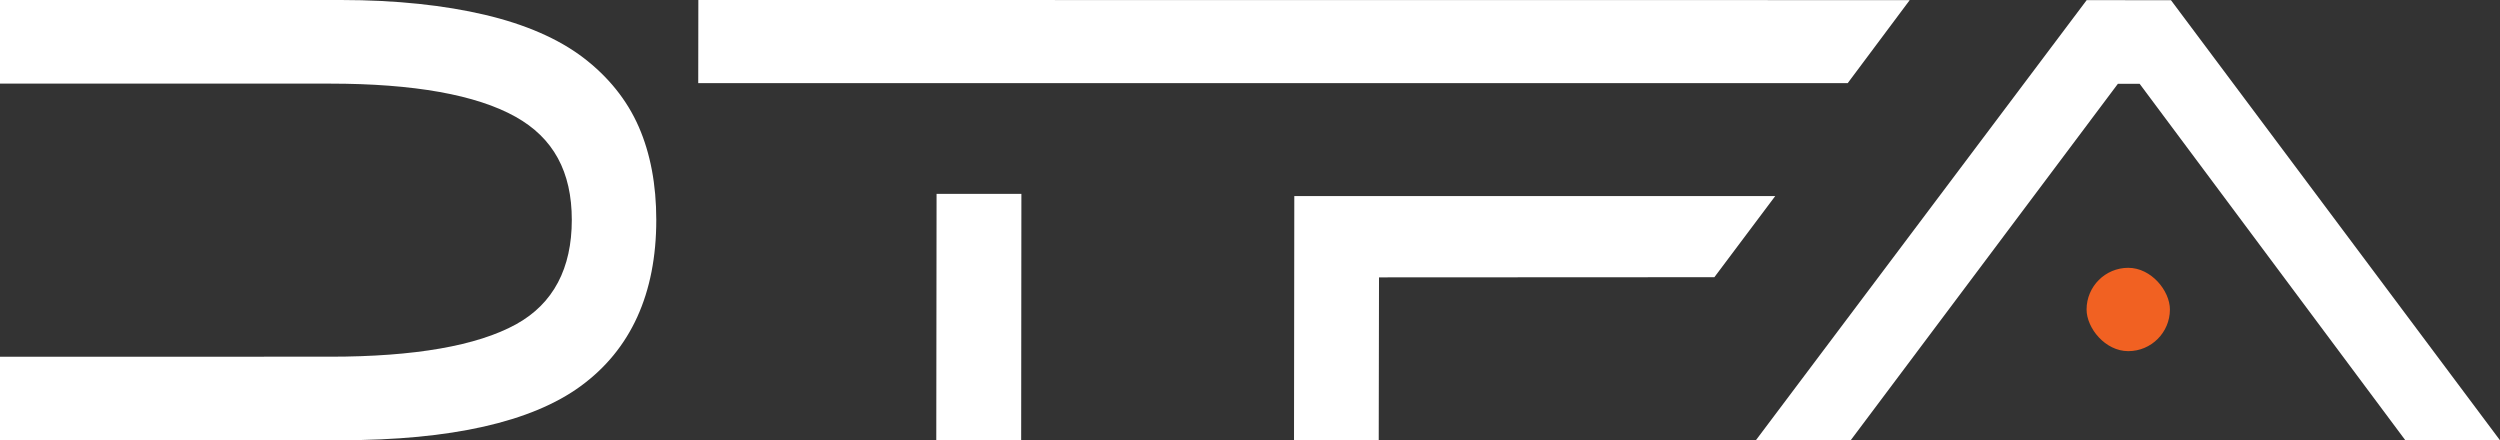 <?xml version="1.0" encoding="UTF-8"?><svg id="Layer_1" xmlns="http://www.w3.org/2000/svg" viewBox="0 0 436.78 76.93"><rect x="0" y="0" width="436.78" height="76.93" fill="#333333" stroke="none"/><defs><style>.cls-1{fill:#f16122;}.cls-2{fill:#fff;}</style></defs><path class="cls-2" d="M101.9,10.07c-4.34-3.3-10.12-5.82-17.21-7.49C77.72.94,69.27,0,59.58,0H0v14.61h57.67c14.63,0,25.53,1.95,32.4,5.79,6.62,3.7,9.83,9.6,9.83,18.02s-3.19,14.63-9.74,18.24c-6.81,3.75-17.74,5.66-32.5,5.66H0v14.59h59.58c19.19,0,33.28-3.17,41.86-9.44,8.77-6.4,13.22-16.17,13.22-29.06,0-6.15-1.03-11.61-3.06-16.25-2.05-4.69-5.32-8.75-9.7-12.09Z"/><polygon class="cls-2" points="379.3 .04 364.57 .02 306.76 76.93 323.33 76.93 370.02 14.64 373.82 14.64 420.25 76.93 436.8 76.95 379.3 .04"/><rect class="cls-1" x="364.55" y="46.79" width="14.56" height="14.56" rx="7.28" ry="7.28"/><polygon class="cls-2" points="163.58 76.94 178.41 76.93 178.45 33.87 163.63 33.87 163.58 76.94"/><polygon class="cls-2" points="226.13 34.26 226.08 76.9 240.88 76.93 240.93 48.46 299.52 48.43 310.15 34.26 226.13 34.26"/><polygon class="cls-2" points="333.65 .02 122.01 0 121.99 14.53 322.82 14.52 333.65 .02"/></svg>
